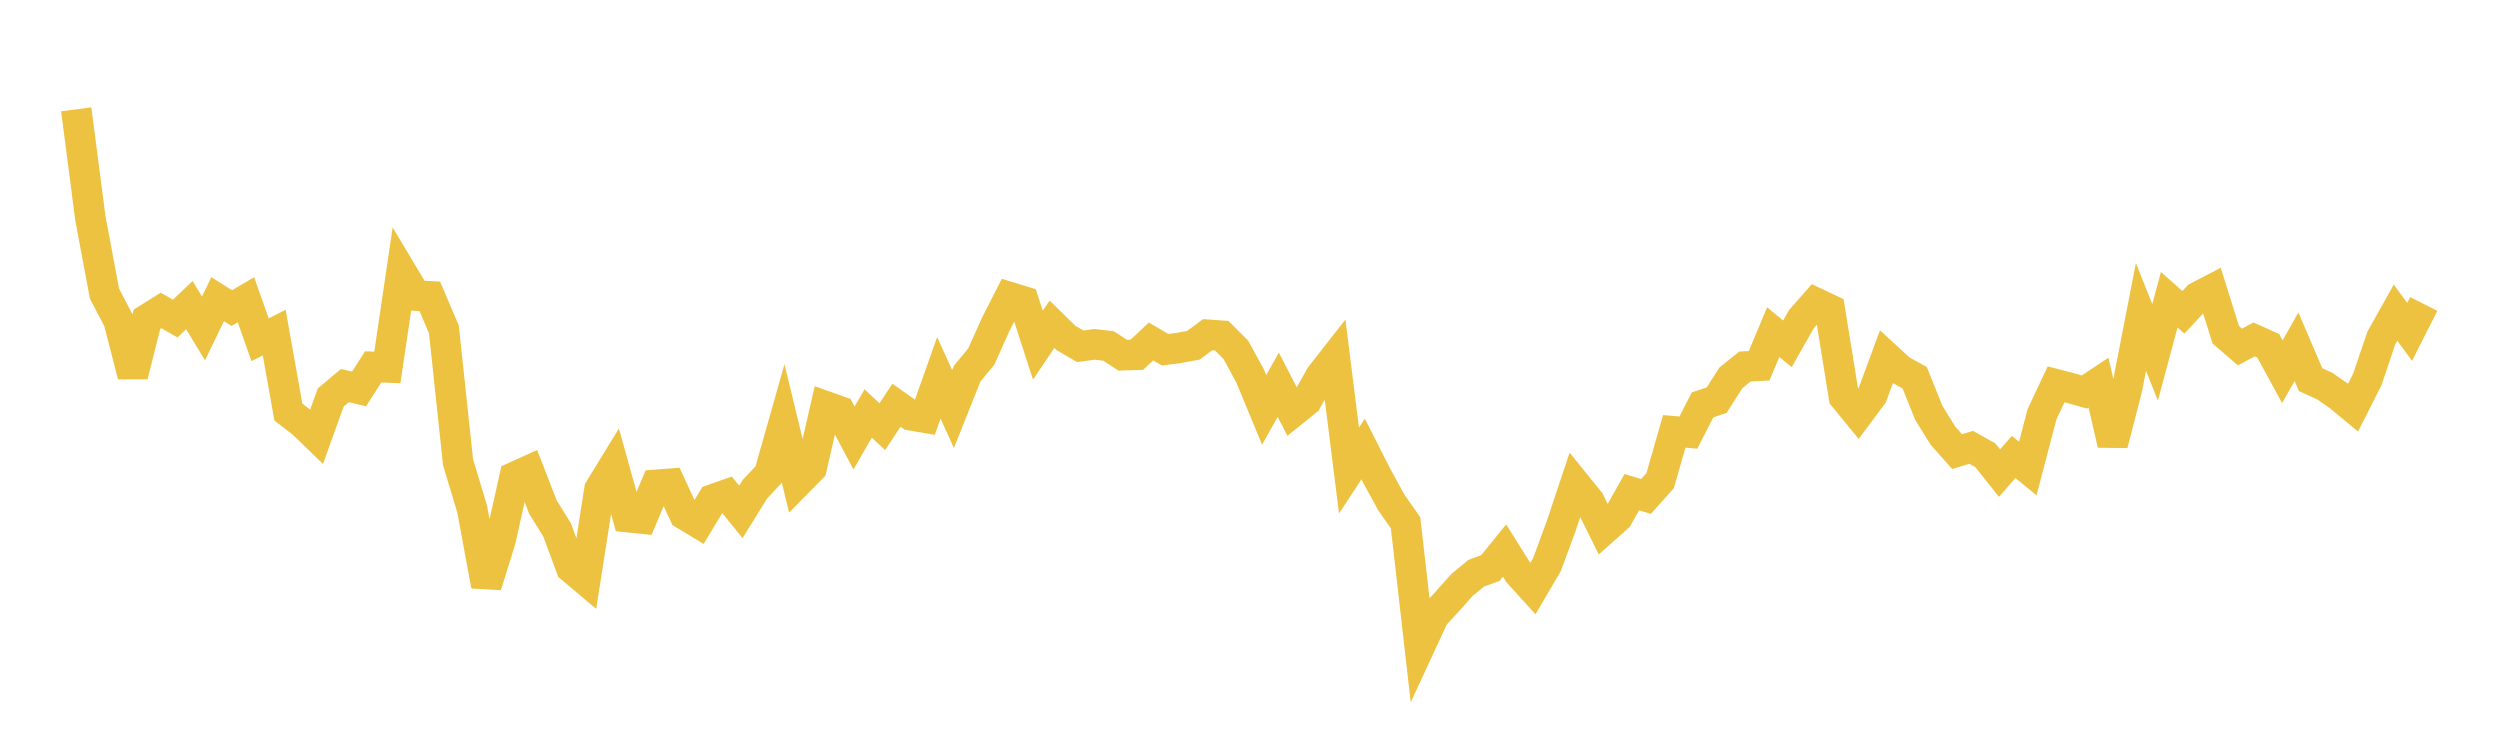 <svg width="164" height="48" xmlns="http://www.w3.org/2000/svg" xmlns:xlink="http://www.w3.org/1999/xlink"><path fill="none" stroke="rgb(237,194,64)" stroke-width="2" d="M5,7.171L5.928,14.315L6.855,19.263L7.783,21.041L8.711,24.638L9.639,20.944L10.566,20.367L11.494,20.899L12.422,20.015L13.349,21.545L14.277,19.625L15.205,20.212L16.133,19.664L17.06,22.288L17.988,21.82L18.916,27.03L19.843,27.745L20.771,28.64L21.699,26.072L22.627,25.293L23.554,25.514L24.482,24.066L25.41,24.104L26.337,17.837L27.265,19.391L28.193,19.438L29.12,21.611L30.048,30.322L30.976,33.401L31.904,38.423L32.831,35.443L33.759,31.288L34.687,30.867L35.614,33.259L36.542,34.754L37.47,37.253L38.398,38.035L39.325,32.107L40.253,30.589L41.181,33.926L42.108,34.02L43.036,31.804L43.964,31.735L44.892,33.75L45.819,34.309L46.747,32.765L47.675,32.437L48.602,33.579L49.53,32.083L50.458,31.094L51.386,27.823L52.313,31.645L53.241,30.702L54.169,26.653L55.096,26.982L56.024,28.733L56.952,27.126L57.88,27.989L58.807,26.584L59.735,27.238L60.663,27.397L61.59,24.784L62.518,26.837L63.446,24.511L64.373,23.386L65.301,21.317L66.229,19.49L67.157,19.774L68.084,22.642L69.012,21.27L69.94,22.178L70.867,22.716L71.795,22.588L72.723,22.696L73.651,23.303L74.578,23.275L75.506,22.398L76.434,22.943L77.361,22.819L78.289,22.648L79.217,21.958L80.145,22.024L81.072,22.951L82,24.649L82.928,26.887L83.855,25.238L84.783,27.041L85.711,26.293L86.639,24.651L87.566,23.469L88.494,30.868L89.422,29.455L90.349,31.278L91.277,32.974L92.205,34.293L93.133,42.419L94.06,40.419L94.988,39.404L95.916,38.362L96.843,37.603L97.771,37.261L98.699,36.117L99.627,37.595L100.554,38.617L101.482,37.037L102.41,34.516L103.337,31.74L104.265,32.887L105.193,34.755L106.12,33.931L107.048,32.285L107.976,32.568L108.904,31.533L109.831,28.296L110.759,28.378L111.687,26.559L112.614,26.25L113.542,24.79L114.47,24.043L115.398,23.995L116.325,21.788L117.253,22.556L118.181,20.921L119.108,19.865L120.036,20.303L120.964,26.04L121.892,27.171L122.819,25.925L123.747,23.412L124.675,24.266L125.602,24.778L126.53,27.083L127.458,28.582L128.386,29.623L129.313,29.346L130.241,29.867L131.169,31.034L132.096,29.978L133.024,30.735L133.952,27.187L134.88,25.211L135.807,25.451L136.735,25.716L137.663,25.099L138.59,29.147L139.518,25.558L140.446,20.787L141.373,23.114L142.301,19.663L143.229,20.488L144.157,19.489L145.084,19.004L146.012,21.962L146.94,22.763L147.867,22.268L148.795,22.682L149.723,24.384L150.651,22.745L151.578,24.907L152.506,25.327L153.434,25.975L154.361,26.741L155.289,24.906L156.217,22.166L157.145,20.511L158.072,21.77L159,19.94"></path></svg>